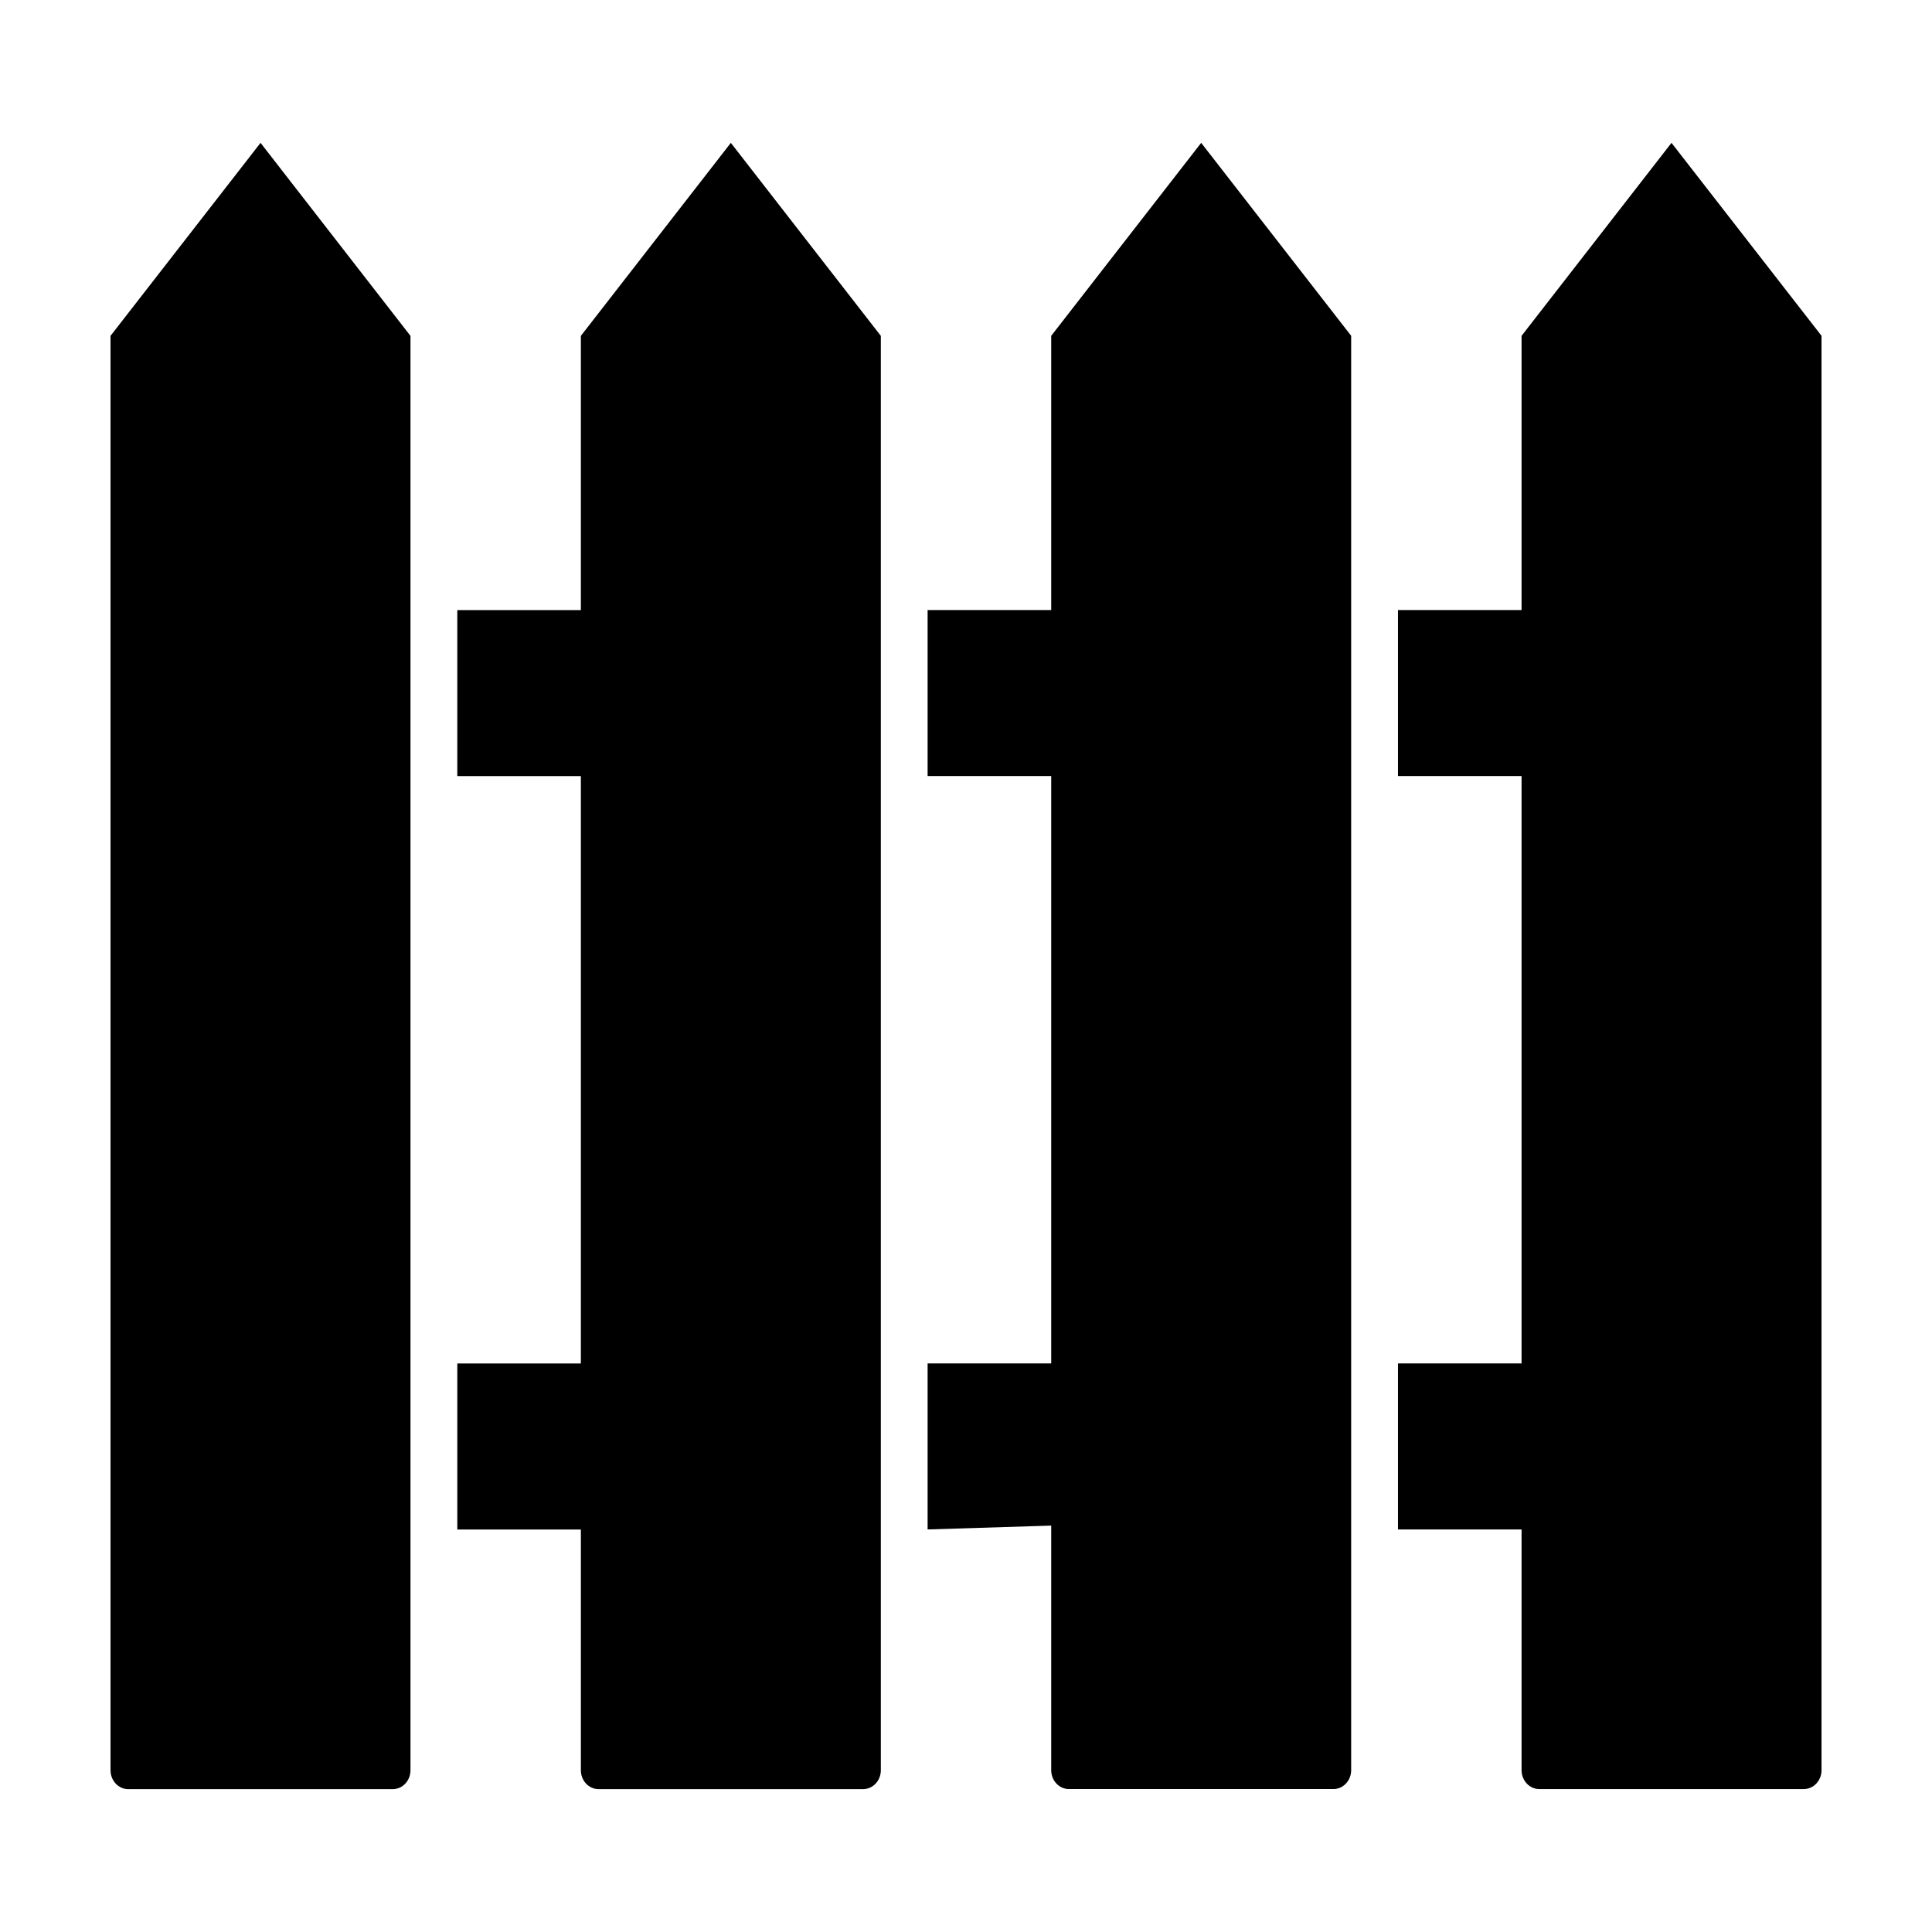 <?xml version="1.0" encoding="UTF-8"?>
<!-- Uploaded to: ICON Repo, www.iconrepo.com, Generator: ICON Repo Mixer Tools -->
<svg fill="#000000" width="800px" height="800px" version="1.1" viewBox="144 144 512 512" xmlns="http://www.w3.org/2000/svg">
 <g>
  <path d="m177.98 618.14h70.121c2.586 0 4.68-2.238 4.68-5.008v-380.12l-39.734-51.156-39.758 51.148v380.12c0 2.773 2.106 5.016 4.691 5.016z"/>
  <path d="m422.58 233v72.668h-32.754v43.996h32.754v155.66h-32.754v43.996l32.754-1.02v64.809c0 2.769 2.09 5.008 4.691 5.008h70.109c2.586 0 4.691-2.238 4.691-5.008v-380.12l-39.746-51.133z"/>
  <path d="m547.23 233v72.668h-32.754v43.996h32.754v155.66h-32.754v43.996h32.754v63.793c0 2.769 2.106 5.008 4.691 5.008h70.109c2.594 0 4.691-2.238 4.691-5.008v-380.12l-39.758-51.137z"/>
  <path d="m265.19 505.34v43.996h32.746v63.793c0 2.769 2.09 5.008 4.695 5.008h70.105c2.59 0 4.695-2.238 4.695-5.008v-380.12l-39.75-51.152-39.746 51.152v72.668h-32.746v43.996h32.746v155.66l-32.746 0.008z"/>
 </g>
</svg>